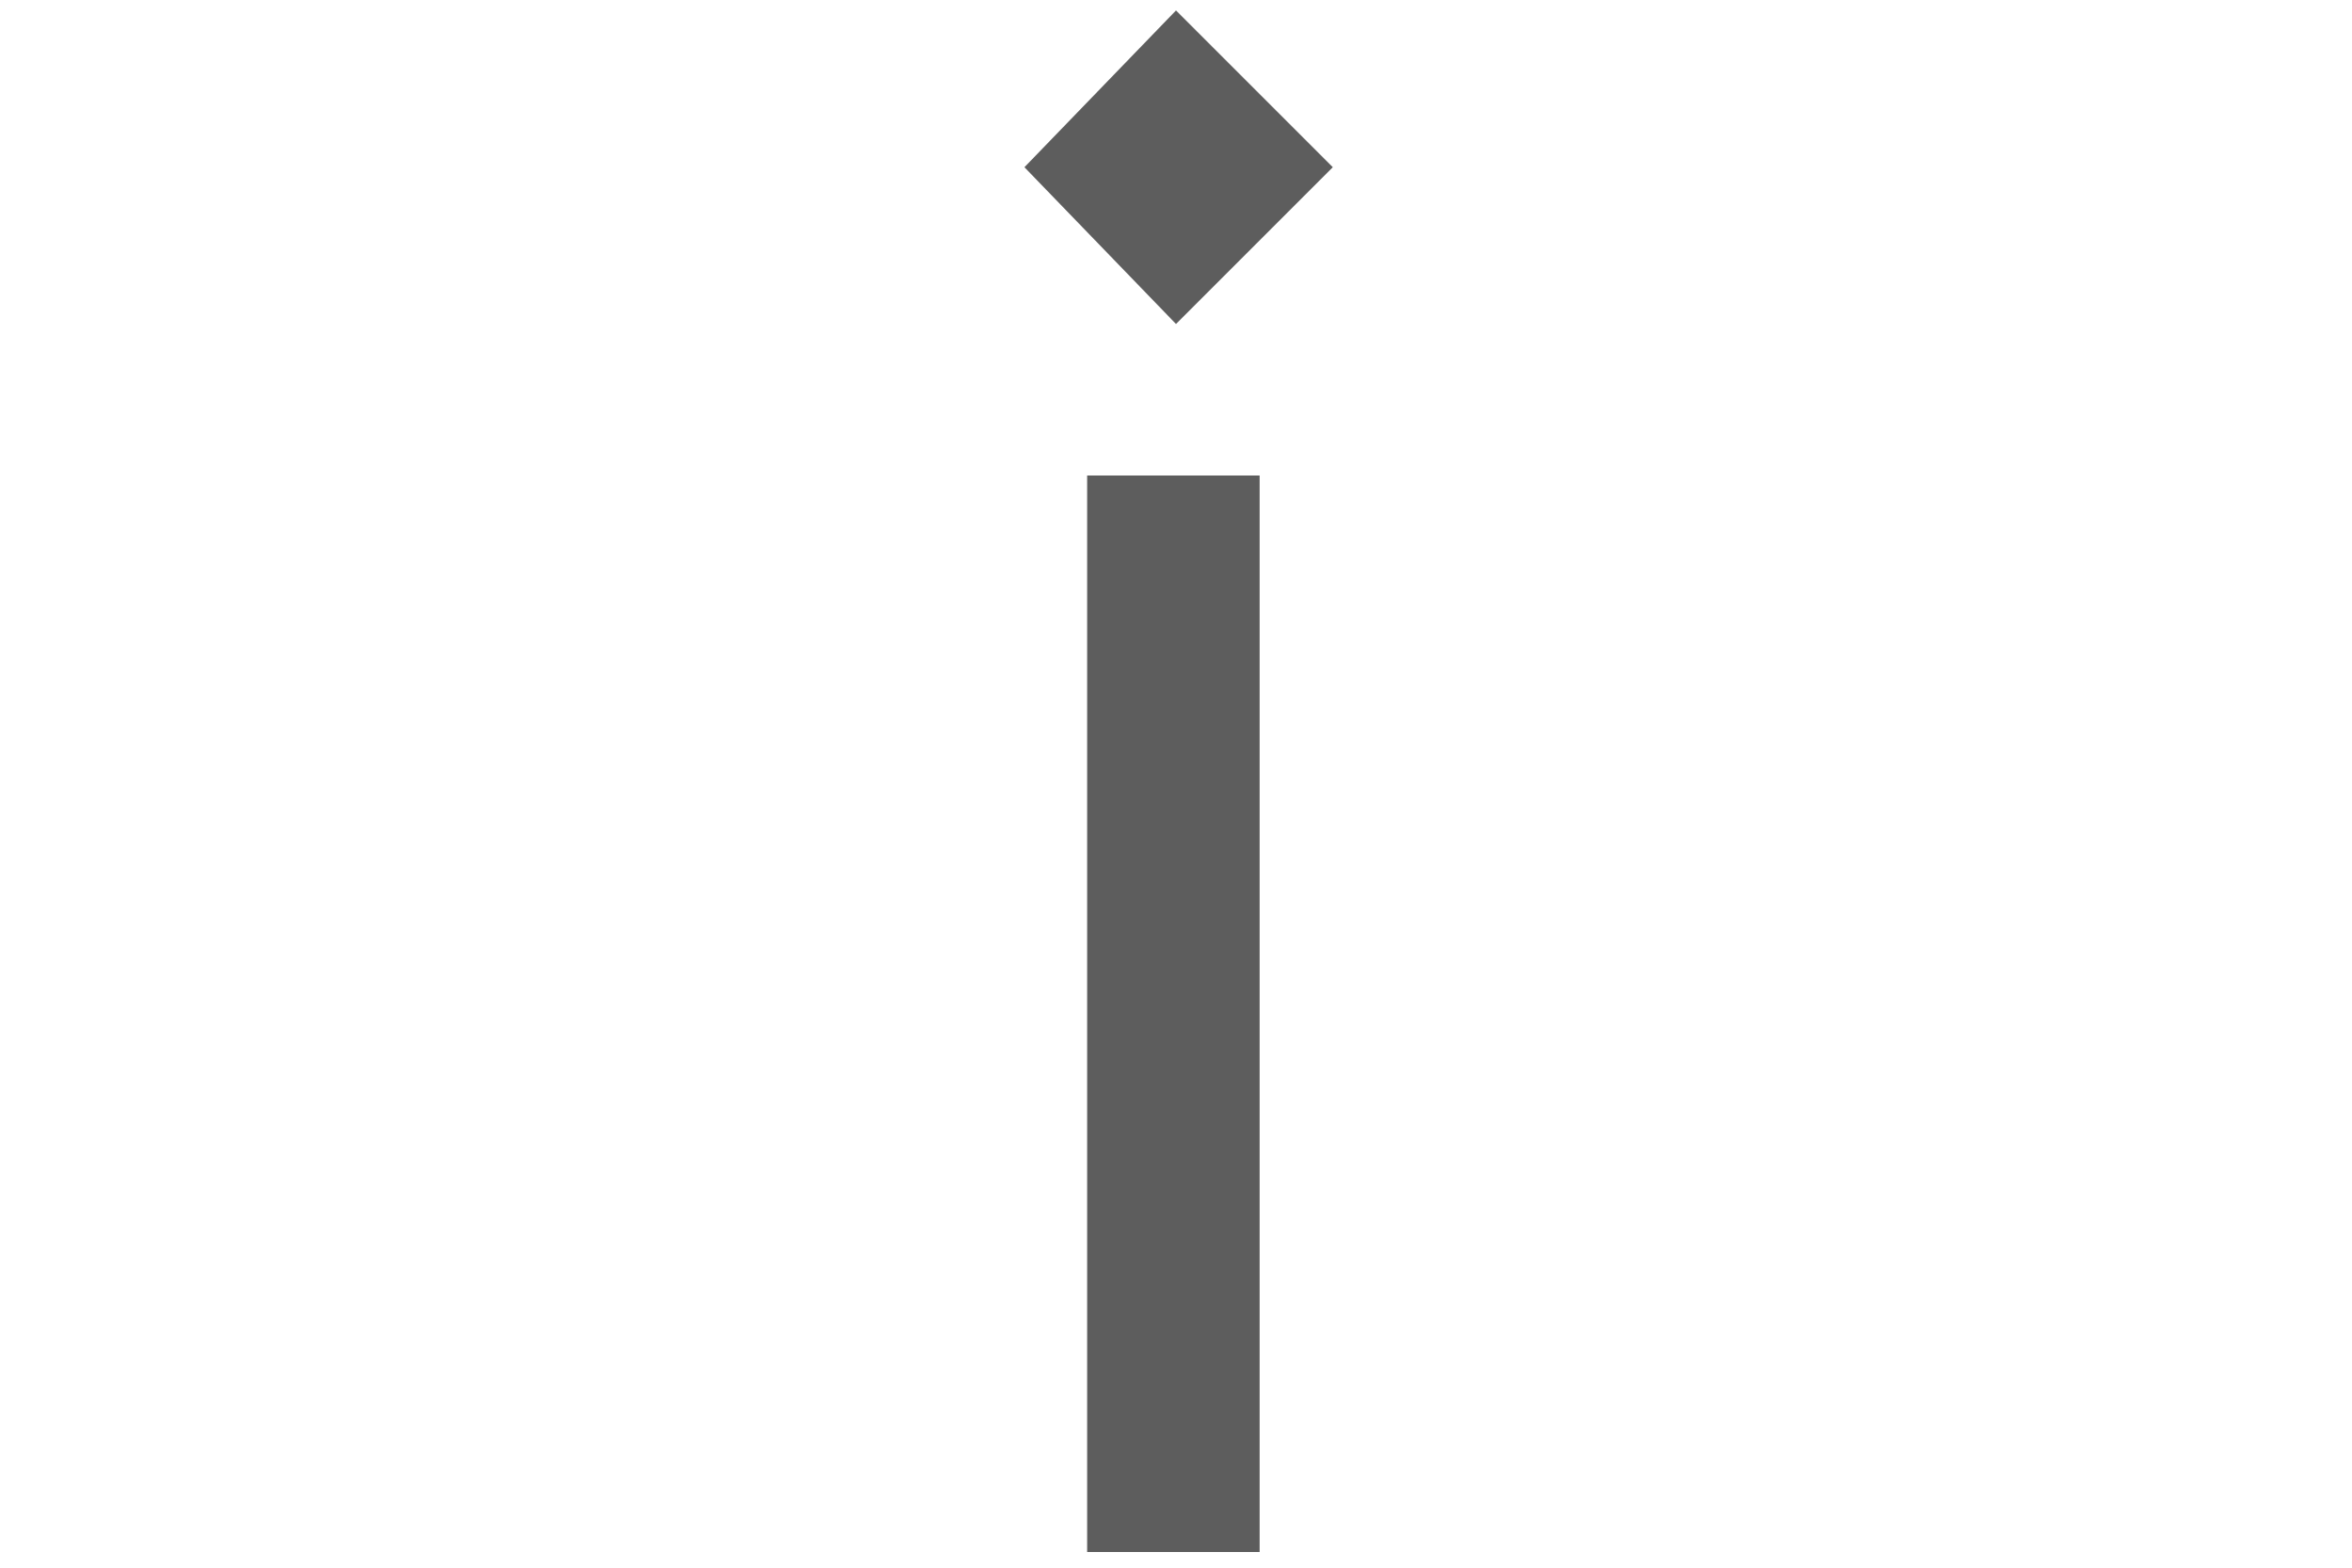 <?xml version="1.0" encoding="utf-8"?>
<!-- Generator: Adobe Illustrator 20.1.0, SVG Export Plug-In . SVG Version: 6.00 Build 0)  -->
<svg version="1.1" id="Layer_1" xmlns="http://www.w3.org/2000/svg" xmlns:xlink="http://www.w3.org/1999/xlink" x="0px" y="0px"
	 viewBox="0 0 45 30" style="enable-background:new 0 0 45 30;" xml:space="preserve">
<style type="text/css">
	.st0{fill:none;stroke:#505050;stroke-width:4;stroke-miterlimit:10;}
	.st1{fill:#5D5D5D;}
</style>
<g>
	<polyline class="st0" points="-120.4,74 -133.9,60.5 -120.4,47 	"/>
	<line class="st0" x1="-131.7" y1="61" x2="-91.7" y2="61"/>
</g>
<g>
	<line class="st0" x1="-73.8" y1="-9.7" x2="-28.8" y2="-9.7"/>
	<line class="st0" x1="-73.8" y1="3.3" x2="-28.8" y2="3.3"/>
	<line class="st0" x1="-73.8" y1="16.3" x2="-28.8" y2="16.3"/>
</g>
<g>
	<path class="st1" d="M22.5,6.2l-2.9-3l2.9-3l3,3L22.5,6.2z M20.8,29.7V9.1h3.3v20.6H20.8z"/>
</g>
<g>
	<polyline class="st0" points="-1.2,-44.3 -22.3,-22.2 -43.3,-44.3 	"/>
</g>
</svg>
